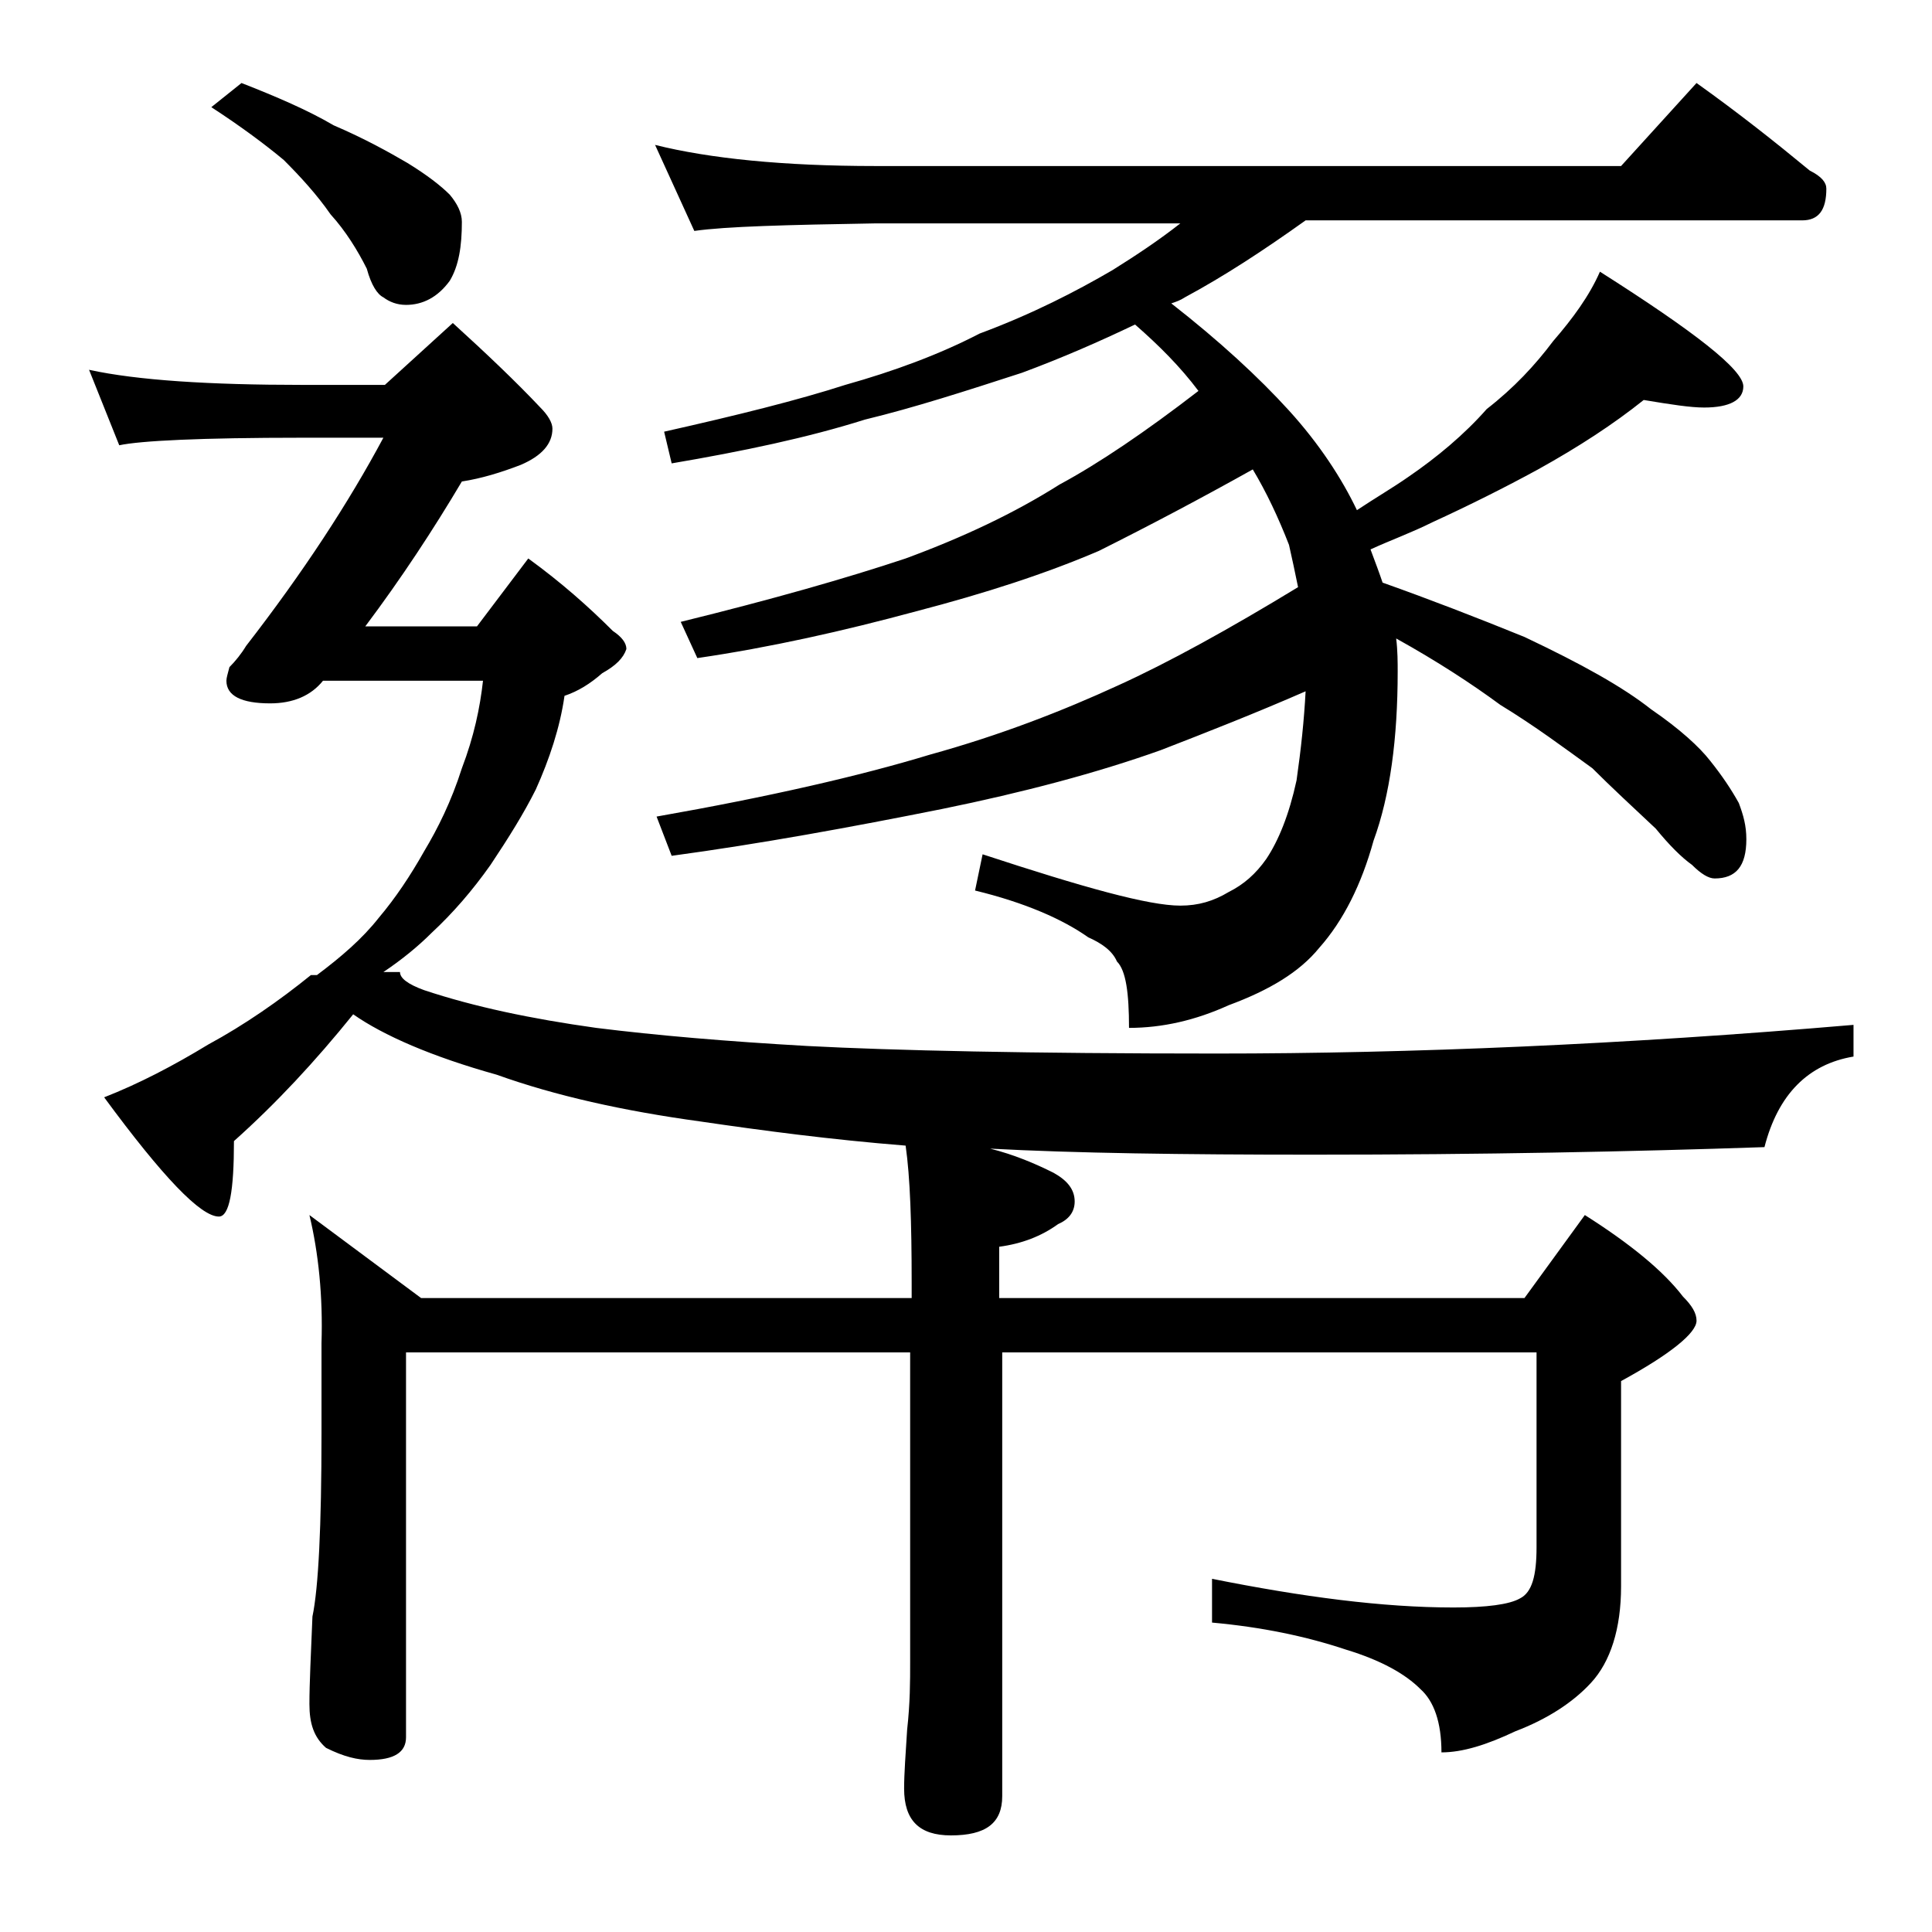 <?xml version="1.0" encoding="utf-8"?>
<!-- Generator: Adobe Illustrator 18.0.0, SVG Export Plug-In . SVG Version: 6.00 Build 0)  -->
<!DOCTYPE svg PUBLIC "-//W3C//DTD SVG 1.1//EN" "http://www.w3.org/Graphics/SVG/1.1/DTD/svg11.dtd">
<svg version="1.1" id="Layer_1" xmlns="http://www.w3.org/2000/svg" xmlns:xlink="http://www.w3.org/1999/xlink" x="0px" y="0px"
	 viewBox="0 0 128 128" enable-background="new 0 0 128 128" xml:space="preserve">
<path d="M20.5,80.5l7.4,5.5h32.5v-1c0-4-0.1-7-0.4-9.1c-5-0.4-9.5-1-13.6-1.6c-5.1-0.7-9.6-1.7-13.5-3.1c-4.3-1.2-7.5-2.6-9.5-4
	c-2.5,3.1-5.1,5.9-7.9,8.4c0,3.3-0.3,5-1,5c-1.2,0-3.7-2.6-7.6-7.9c2.3-0.9,4.6-2.1,6.9-3.5c2.4-1.3,4.7-2.9,6.8-4.6H21
	c1.6-1.2,3-2.4,4.1-3.8c1.1-1.3,2.1-2.8,3-4.4c0.9-1.5,1.8-3.3,2.5-5.5c0.8-2.1,1.2-4,1.4-5.8H21.4c-0.8,1-2,1.5-3.5,1.5
	c-1.9,0-2.9-0.5-2.9-1.5c0-0.2,0.1-0.5,0.2-0.9c0.4-0.4,0.8-0.9,1.1-1.4c3.8-4.9,6.8-9.5,9.1-13.8H20c-6.7,0-10.7,0.2-12.1,0.5l-2-5
	c3.2,0.7,8,1,14.1,1h5.5l4.5-4.1c2.2,2,4.2,3.9,5.8,5.6c0.5,0.5,0.8,1,0.8,1.4c0,1-0.7,1.8-2.1,2.4c-1.3,0.5-2.6,0.9-3.9,1.1
	c-1.9,3.2-4,6.4-6.4,9.6h7.4L35,37c2.2,1.6,4,3.2,5.6,4.8c0.6,0.4,0.9,0.8,0.9,1.2c-0.2,0.6-0.7,1.1-1.6,1.6
	c-0.8,0.7-1.6,1.2-2.5,1.5c-0.3,2.1-1,4.2-1.9,6.2c-0.8,1.6-1.8,3.2-3,5c-1.2,1.7-2.5,3.2-3.9,4.5c-0.9,0.9-2,1.8-3.2,2.6h1.1
	c0,0.4,0.5,0.8,1.6,1.2c3.3,1.1,7.1,1.9,11.4,2.5c4,0.5,8.7,0.9,14,1.2c5.7,0.3,14.7,0.5,27.1,0.5c12.9,0,27-0.6,42.2-1.9V70
	c-3,0.5-5,2.5-5.9,6c-8.8,0.3-18.7,0.5-29.9,0.5c-8.7,0-15.8-0.1-21.4-0.4c1.6,0.4,3,1,4.2,1.6c0.9,0.5,1.4,1.1,1.4,1.9
	c0,0.7-0.4,1.2-1.1,1.5c-1.1,0.8-2.4,1.3-3.9,1.5V86H101l4-5.5c3,1.9,5.2,3.7,6.5,5.4c0.6,0.6,0.9,1.1,0.9,1.6c0,0.8-1.7,2.2-5,4
	v13.6c0,2.8-0.7,5-2,6.4c-1.2,1.3-2.9,2.4-5,3.2c-1.9,0.9-3.5,1.4-4.9,1.4c0-2-0.5-3.4-1.4-4.2c-1-1-2.6-1.9-4.9-2.6
	c-2.7-0.9-5.6-1.5-8.9-1.8v-2.9c6,1.2,11.3,1.9,16,1.9c2.2,0,3.7-0.2,4.4-0.6c0.8-0.4,1.1-1.5,1.1-3.4V89.6H66.4V119
	c0,1.8-1.1,2.6-3.4,2.6c-2.1,0-3.1-1-3.1-3.1c0-1,0.1-2.3,0.2-3.9c0.2-1.8,0.2-3.2,0.2-4.5V89.6H26.9v25.5c0,1-0.8,1.5-2.4,1.5
	c-0.8,0-1.7-0.2-2.9-0.8c-0.8-0.7-1.1-1.6-1.1-2.9c0-1.4,0.1-3.3,0.2-5.8c0.4-1.9,0.6-6,0.6-12.1v-6C21.4,85.9,21.1,83,20.5,80.5z
	 M16,5.5c2.3,0.9,4.4,1.8,6.1,2.8c2.1,0.9,3.7,1.8,4.9,2.5c1.3,0.8,2.2,1.5,2.8,2.1c0.5,0.6,0.8,1.2,0.8,1.8c0,1.6-0.2,2.9-0.8,3.9
	c-0.8,1.1-1.8,1.6-2.9,1.6c-0.6,0-1.1-0.2-1.5-0.5c-0.4-0.2-0.8-0.8-1.1-1.9c-0.6-1.2-1.4-2.5-2.4-3.6c-0.9-1.3-2-2.5-3.1-3.6
	c-1.2-1-2.8-2.2-4.8-3.5L16,5.5z M43.4,9.6C47,10.5,51.9,11,58,11h49.4l5-5.5c2.8,2,5.2,3.9,7.5,5.8c0.8,0.4,1.1,0.8,1.1,1.2
	c0,1.4-0.5,2.1-1.6,2.1H86.5c-2.8,2-5.4,3.7-8,5.1c-0.3,0.2-0.6,0.3-0.9,0.4c3.2,2.5,5.8,4.9,7.8,7.1s3.5,4.5,4.5,6.6
	c1.2-0.8,2.4-1.5,3.4-2.2c1.9-1.3,3.7-2.8,5.2-4.5c1.8-1.4,3.2-2.9,4.4-4.5c1.3-1.5,2.4-3,3.1-4.6c6.3,4,9.5,6.5,9.5,7.6
	c0,0.9-0.9,1.4-2.6,1.4c-0.9,0-2.2-0.2-4-0.5c-2,1.6-4.3,3.1-7,4.6c-2.2,1.2-4.6,2.4-7,3.5c-1.4,0.7-2.8,1.2-4.1,1.8
	c0.3,0.8,0.6,1.6,0.8,2.2c3.1,1.1,6.2,2.3,9.4,3.6c3.8,1.8,6.5,3.3,8.4,4.8c1.9,1.3,3.2,2.5,3.9,3.4c0.8,1,1.4,1.9,1.9,2.8
	c0.3,0.8,0.5,1.5,0.5,2.4c0,1.8-0.7,2.6-2.1,2.6c-0.4,0-0.9-0.3-1.5-0.9c-0.7-0.5-1.5-1.3-2.4-2.4c-1.6-1.5-3-2.8-4.2-4
	c-1.8-1.3-3.8-2.8-6.1-4.2c-1.9-1.4-4.2-2.9-6.9-4.4c0.1,0.8,0.1,1.6,0.1,2.2c0,4.4-0.5,8.2-1.6,11.2c-0.8,2.9-2,5.3-3.6,7.1
	c-1.3,1.6-3.3,2.8-6,3.8c-2.2,1-4.4,1.5-6.6,1.5c0-2.3-0.2-3.8-0.8-4.4c-0.3-0.7-1-1.2-1.9-1.6c-1.7-1.2-4.2-2.3-7.5-3.1l0.5-2.4
	c6.7,2.2,11,3.4,13.1,3.4c1.2,0,2.2-0.3,3.2-0.9c1-0.5,1.8-1.2,2.5-2.2c0.8-1.2,1.5-2.9,2-5.2c0.3-2.1,0.5-4,0.6-5.9
	c-3.2,1.4-6.5,2.7-9.6,3.9c-4.2,1.5-9.1,2.8-14.5,3.9c-6,1.2-12,2.3-17.9,3.1l-1-2.6c7.4-1.3,13.5-2.7,18.1-4.1
	c4.7-1.3,8.8-2.9,12.5-4.6c3.3-1.5,7.3-3.7,11.9-6.5c-0.2-1-0.4-1.9-0.6-2.8c-0.7-1.8-1.5-3.5-2.4-5c-3.4,1.9-6.8,3.7-10.2,5.4
	c-3.5,1.5-7.5,2.8-12.1,4c-4.8,1.3-9.7,2.4-14.5,3.1l-1.1-2.4c6.1-1.5,11-2.9,14.9-4.2c3.8-1.4,7.2-3,10.2-4.9
	c2.6-1.4,5.7-3.5,9.2-6.2c-1.2-1.6-2.6-3-4.2-4.4c-2.3,1.1-4.8,2.2-7.5,3.2c-3.7,1.2-7.1,2.3-10.4,3.1c-3.8,1.2-8.1,2.1-12.8,2.9
	l-0.5-2.1c4.9-1.1,8.9-2.1,12-3.1c3.2-0.9,6.2-2,8.9-3.4c3.5-1.3,6.4-2.8,8.8-4.2c1.6-1,3.1-2,4.5-3.1H58c-5.9,0.1-9.9,0.2-12,0.5
	L43.4,9.6z"/>
</svg>
